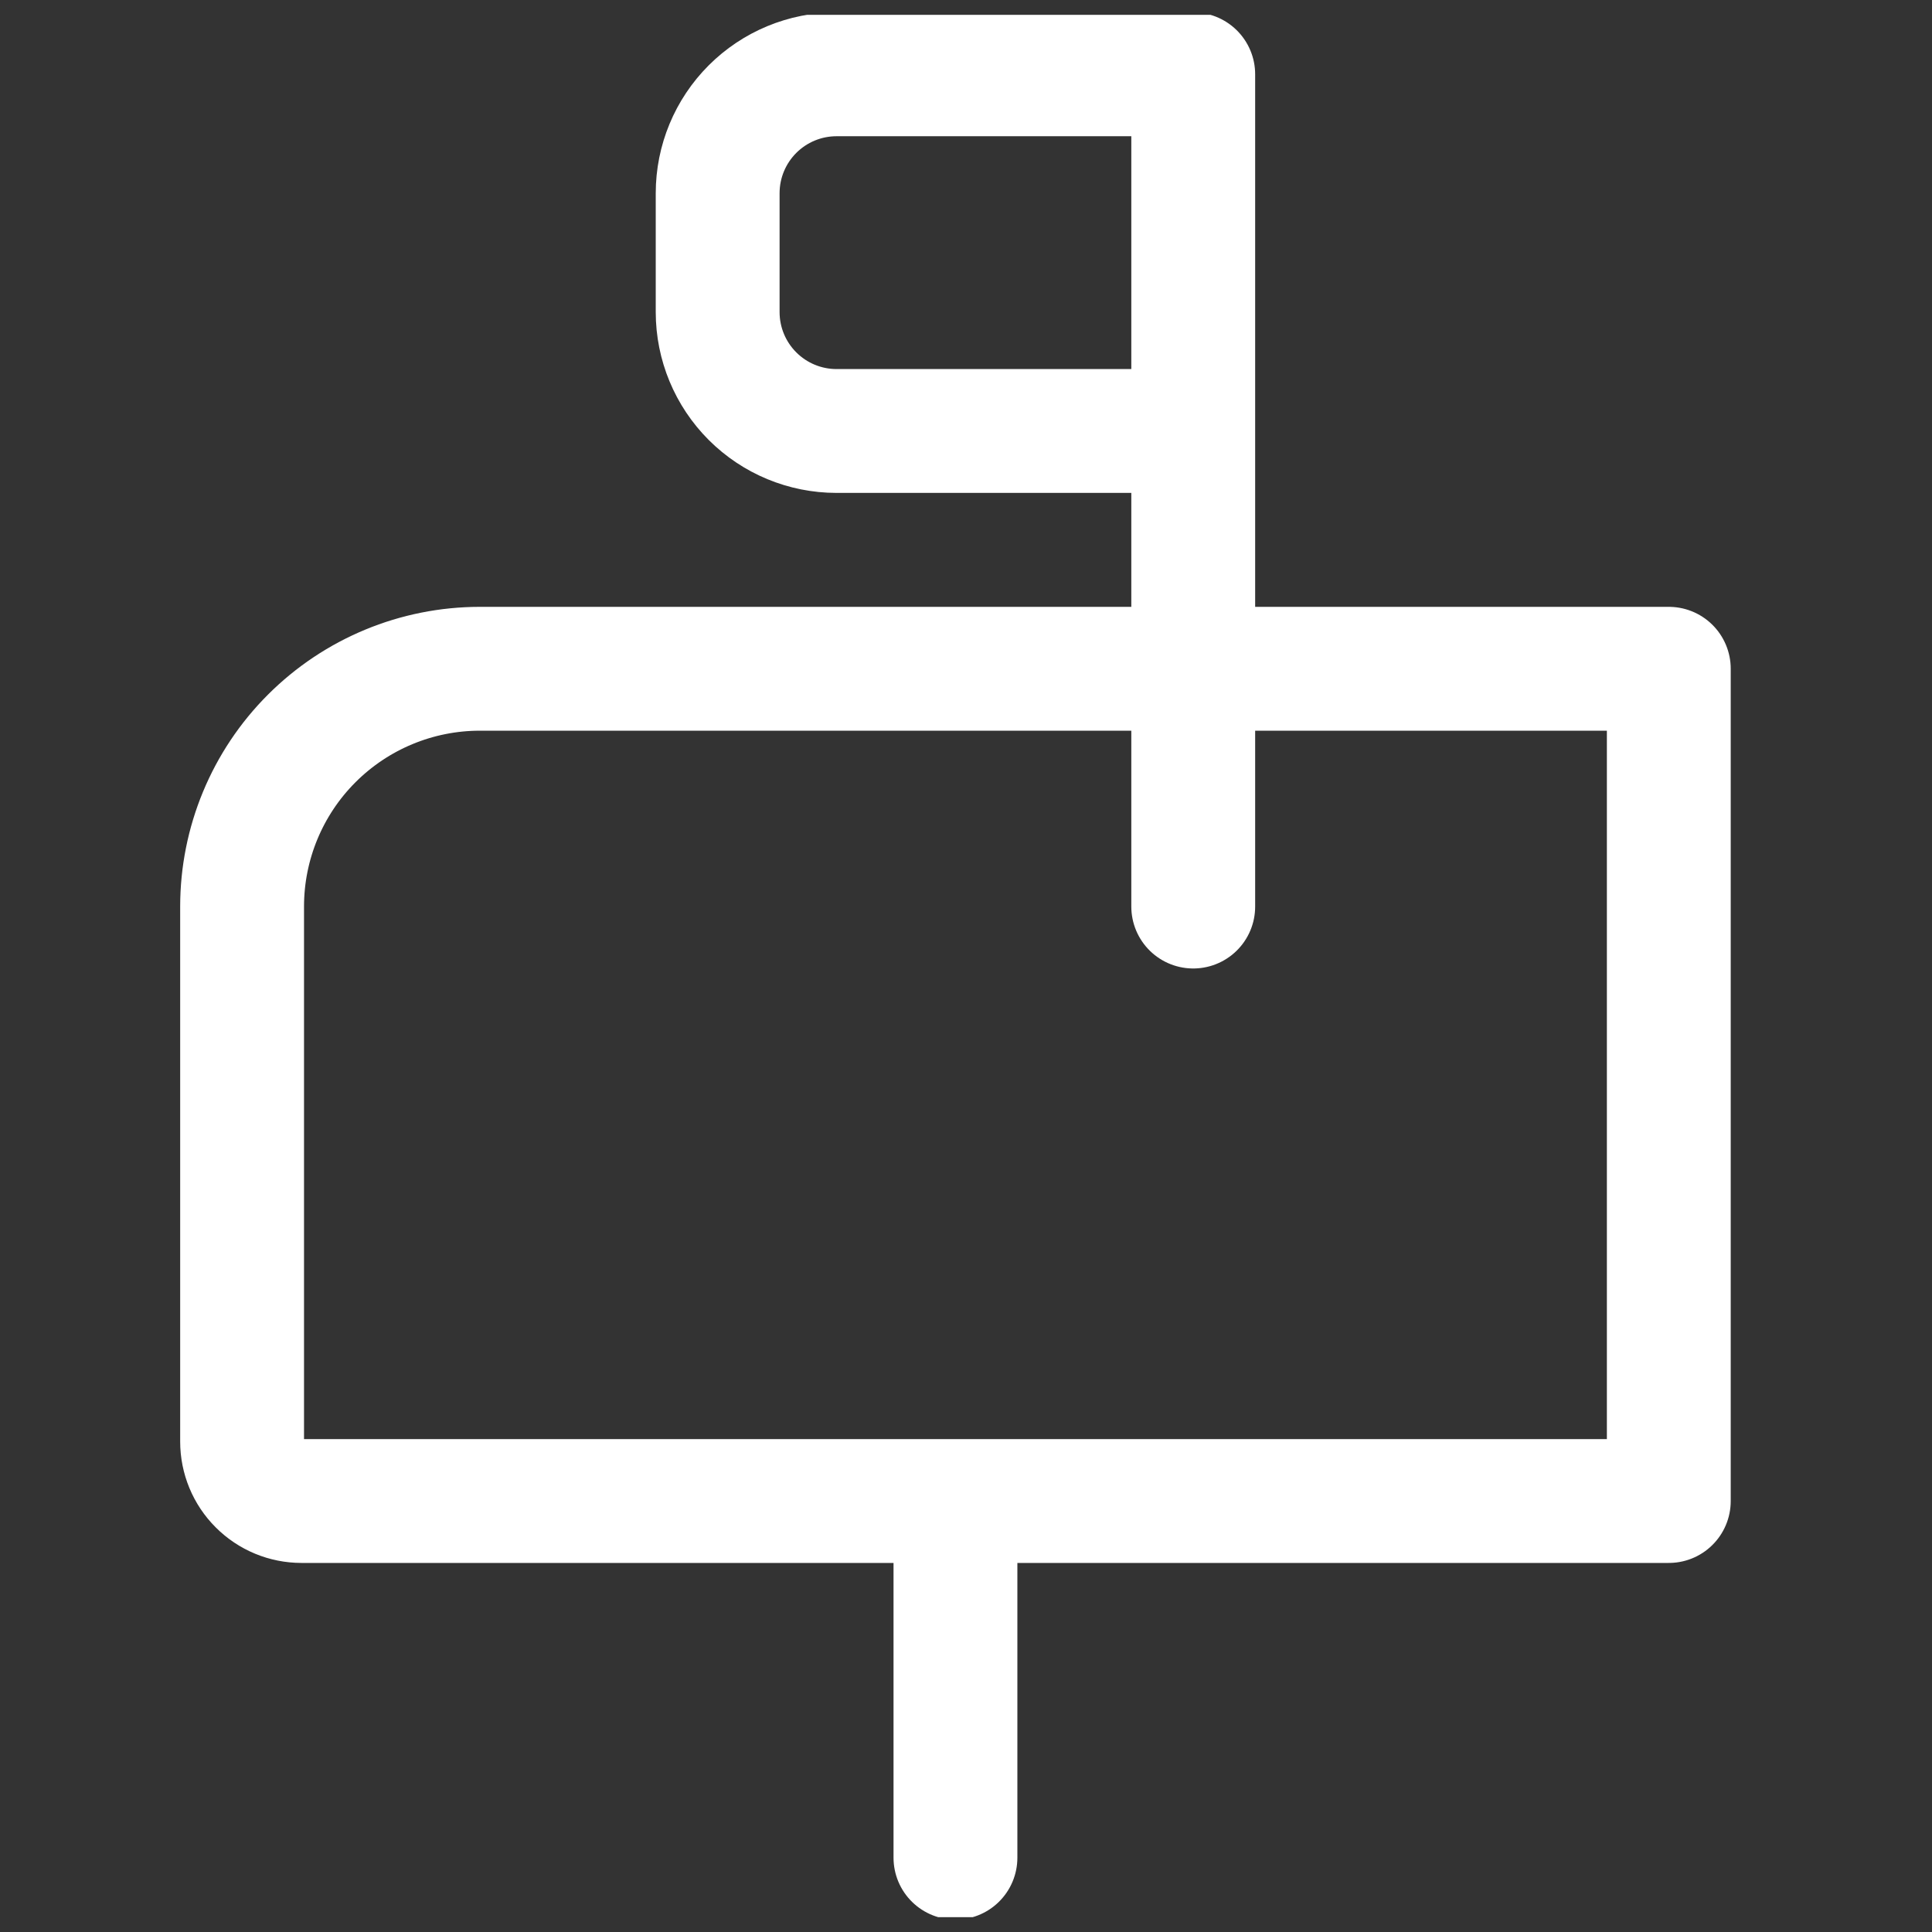 <?xml version="1.0" encoding="UTF-8"?> <svg xmlns="http://www.w3.org/2000/svg" width="39" height="39" viewBox="0 0 39 39" fill="none"><rect x="0" y="0" width="39" height="39" fill="#333333" stroke="none"/><g clip-path="url(#clip0_1832_7001)"><path d="M19.287 30.3V37.5M24.087 18.3V1.5M24.087 1.5H16.887C16.25 1.5 15.64 1.753 15.19 2.203C14.74 2.653 14.487 3.263 14.487 3.9V6.3C14.487 6.937 14.74 7.547 15.19 7.997C15.64 8.447 16.25 8.7 16.887 8.7H24.087V1.5ZM33.687 13.5H9.687C8.414 13.5 7.193 14.006 6.293 14.906C5.392 15.806 4.887 17.027 4.887 18.3V29.1C4.887 29.418 5.013 29.724 5.238 29.948C5.463 30.174 5.768 30.3 6.087 30.3H33.687V13.5Z" stroke="white" stroke-width="2.5" stroke-linecap="round" stroke-linejoin="round"></path></g><defs><clipPath id="clip0_1832_7001"><rect width="38.4" height="38.4" fill="white" transform="translate(0.086 0.3)"></rect></clipPath></defs></svg> 